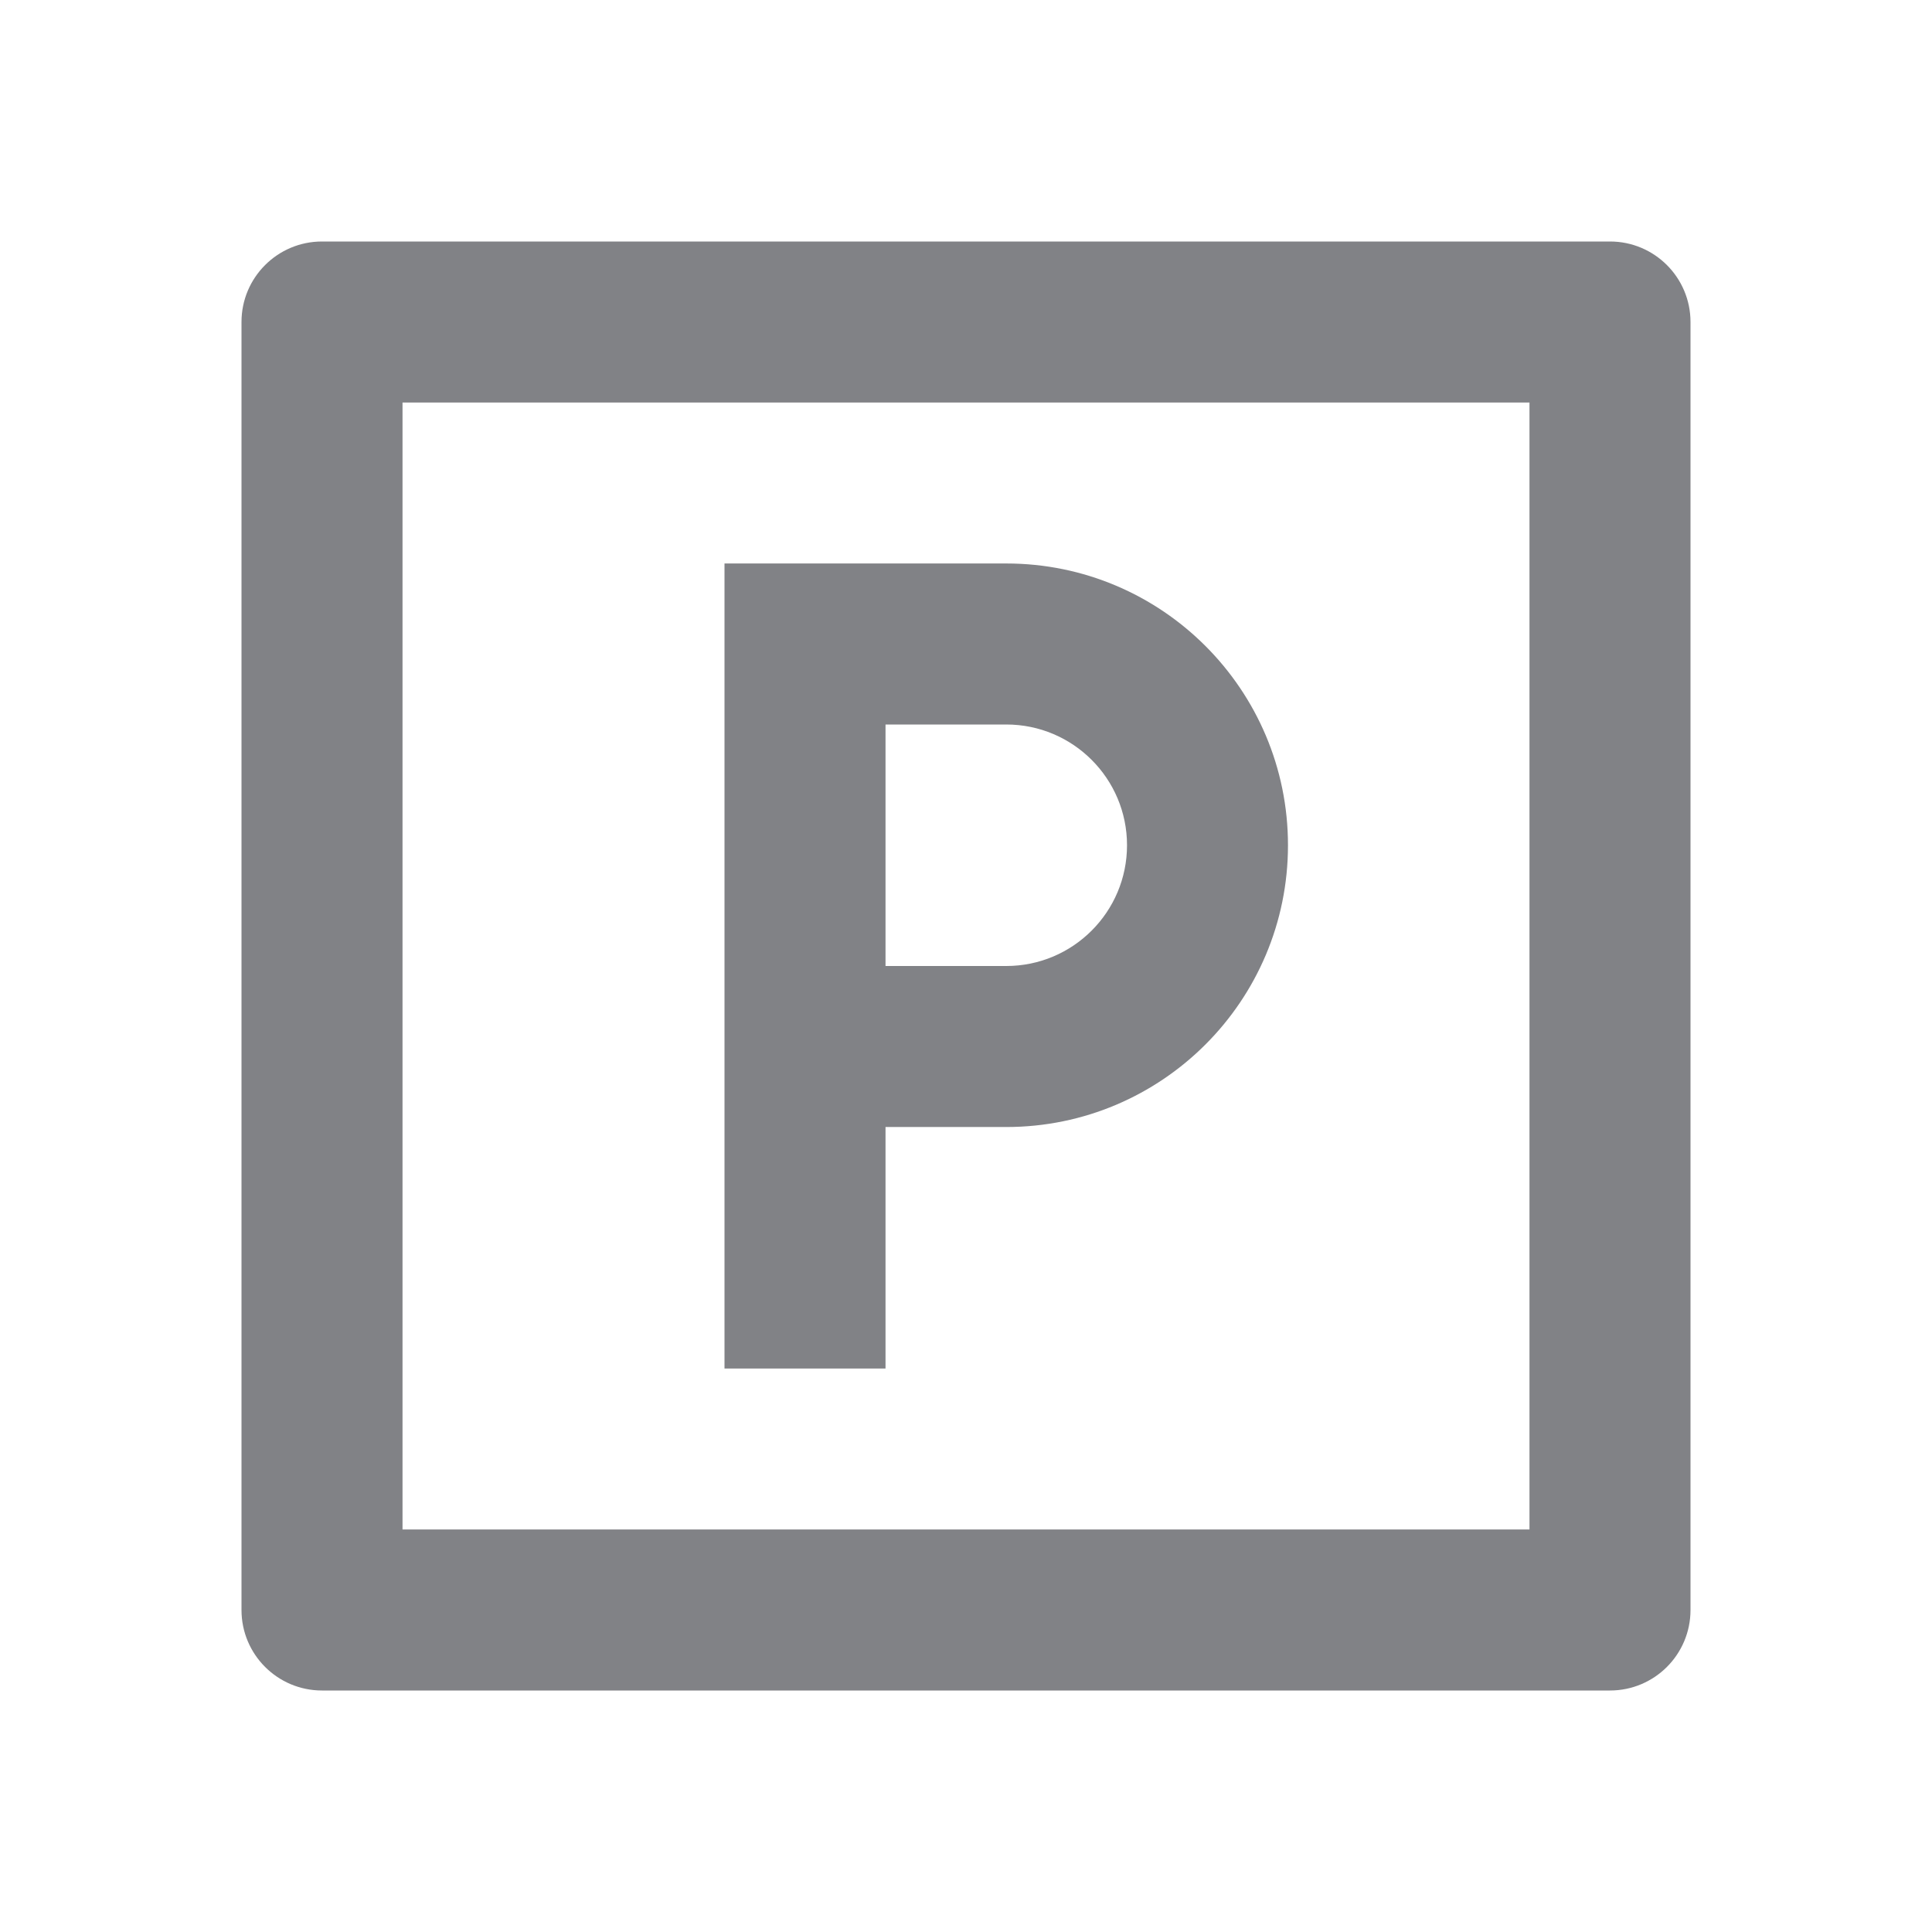 <svg width="32" height="32" viewBox="0 0 32 32" fill="none" xmlns="http://www.w3.org/2000/svg">
<path d="M5.333 4H26.667C27.403 4 28 4.597 28 5.333V26.667C28 27.403 27.403 28 26.667 28H5.333C4.597 28 4 27.403 4 26.667V5.333C4 4.597 4.597 4 5.333 4ZM6.667 6.667V25.333H25.333V6.667H6.667ZM12 9.333H16.667C19.244 9.333 21.333 11.423 21.333 14C21.333 16.577 19.244 18.667 16.667 18.667H14.667V22.667H12V9.333ZM14.667 12V16H16.667C17.771 16 18.667 15.104 18.667 14C18.667 12.895 17.771 12 16.667 12H14.667Z" fill="#818286"/>
</svg>
